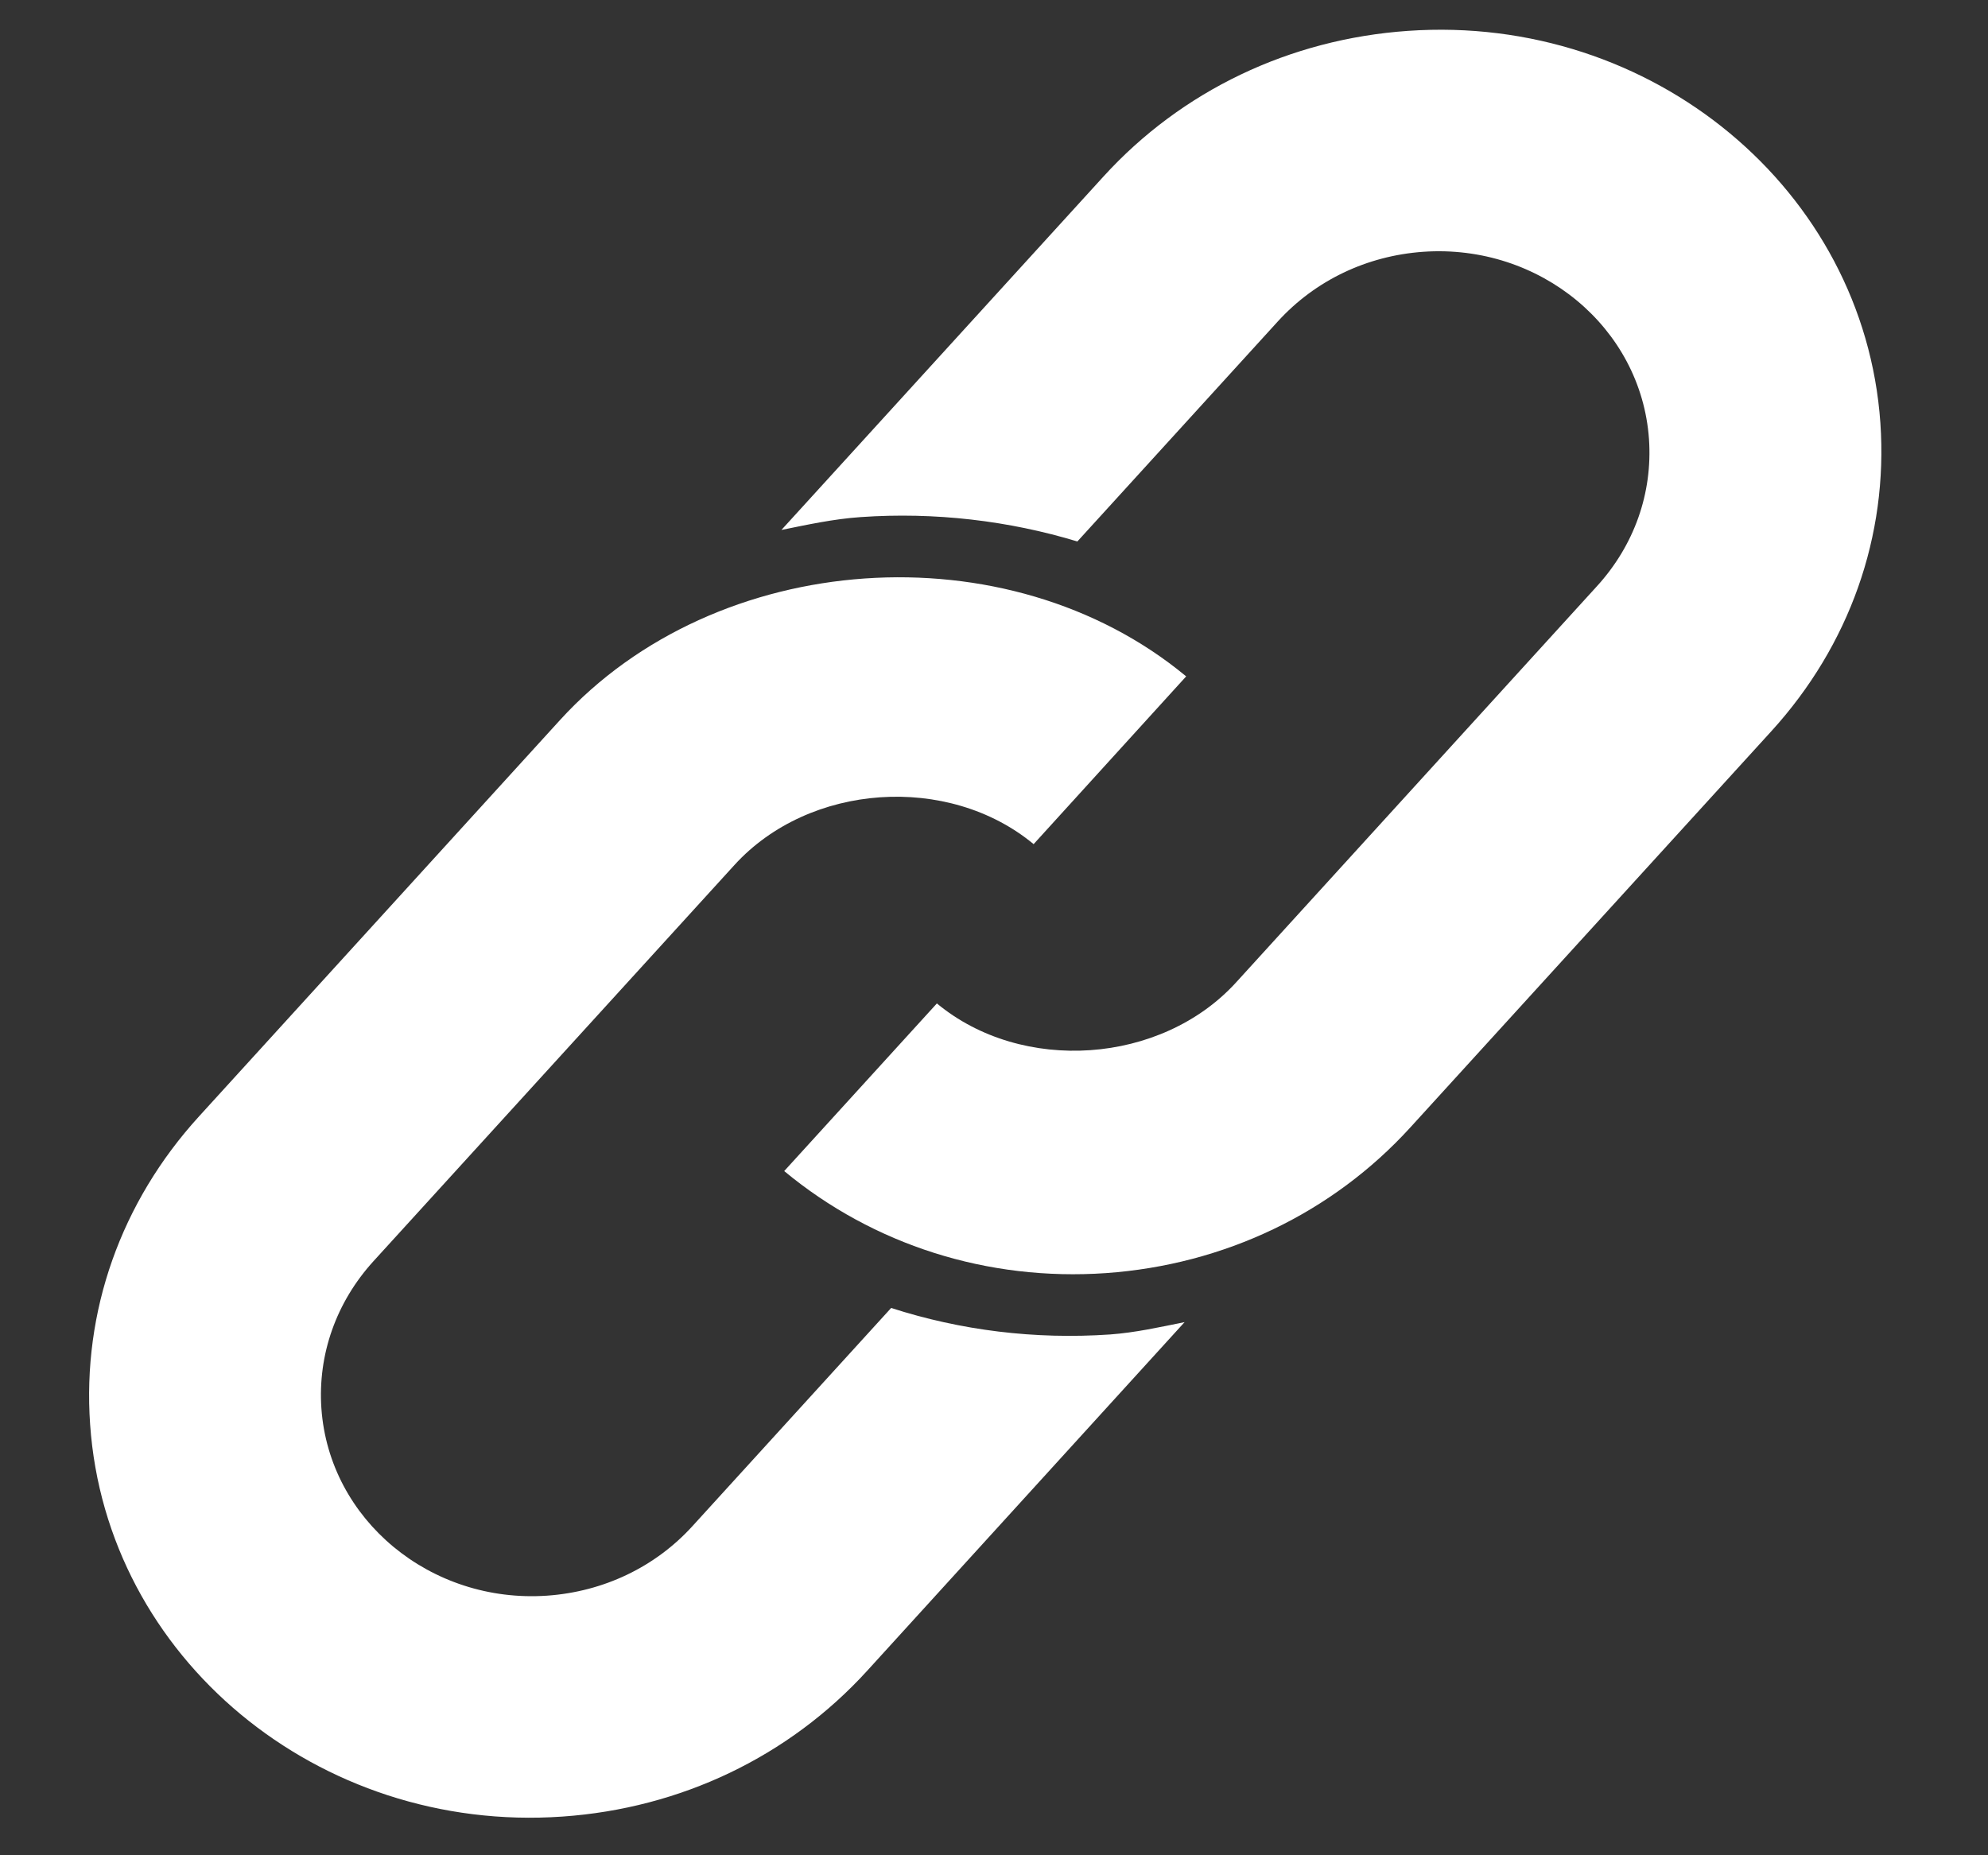 <?xml version="1.0" encoding="UTF-8"?> <svg xmlns="http://www.w3.org/2000/svg" width="15" height="14" viewBox="0 0 15 14" fill="none"><rect x="0" y="0" width="15" height="14" fill="#333333" stroke="none"/> <path d="M10.623 0.233C9.731 0.295 8.915 0.685 8.326 1.332L5.896 3.999C6.094 3.959 6.29 3.916 6.494 3.902C7.054 3.863 7.611 3.929 8.129 4.086L9.642 2.425C9.924 2.116 10.313 1.93 10.739 1.9C11.62 1.839 12.383 2.473 12.442 3.313C12.47 3.721 12.331 4.115 12.049 4.424L9.326 7.414C8.762 8.032 7.712 8.105 7.069 7.572L5.917 8.837C6.59 9.395 7.452 9.669 8.344 9.607C9.237 9.544 10.053 9.154 10.642 8.507L13.366 5.517C13.955 4.87 14.247 4.044 14.188 3.192C14.065 1.432 12.466 0.104 10.623 0.233V0.233Z" fill="white"></path> <path d="M6.724 9.87L5.225 11.516C4.944 11.825 4.554 12.011 4.128 12.041C3.248 12.102 2.484 11.468 2.425 10.628C2.397 10.221 2.537 9.826 2.818 9.517L5.542 6.527C6.105 5.909 7.155 5.836 7.799 6.37L8.95 5.104C7.604 3.988 5.404 4.14 4.225 5.434L1.502 8.424C0.912 9.071 0.62 9.897 0.68 10.749C0.802 12.509 2.401 13.837 4.244 13.708C5.136 13.646 5.952 13.256 6.542 12.609L8.938 9.977C8.753 10.014 8.568 10.056 8.376 10.07C7.807 10.109 7.248 10.039 6.724 9.87V9.87Z" fill="white"></path> </svg> 